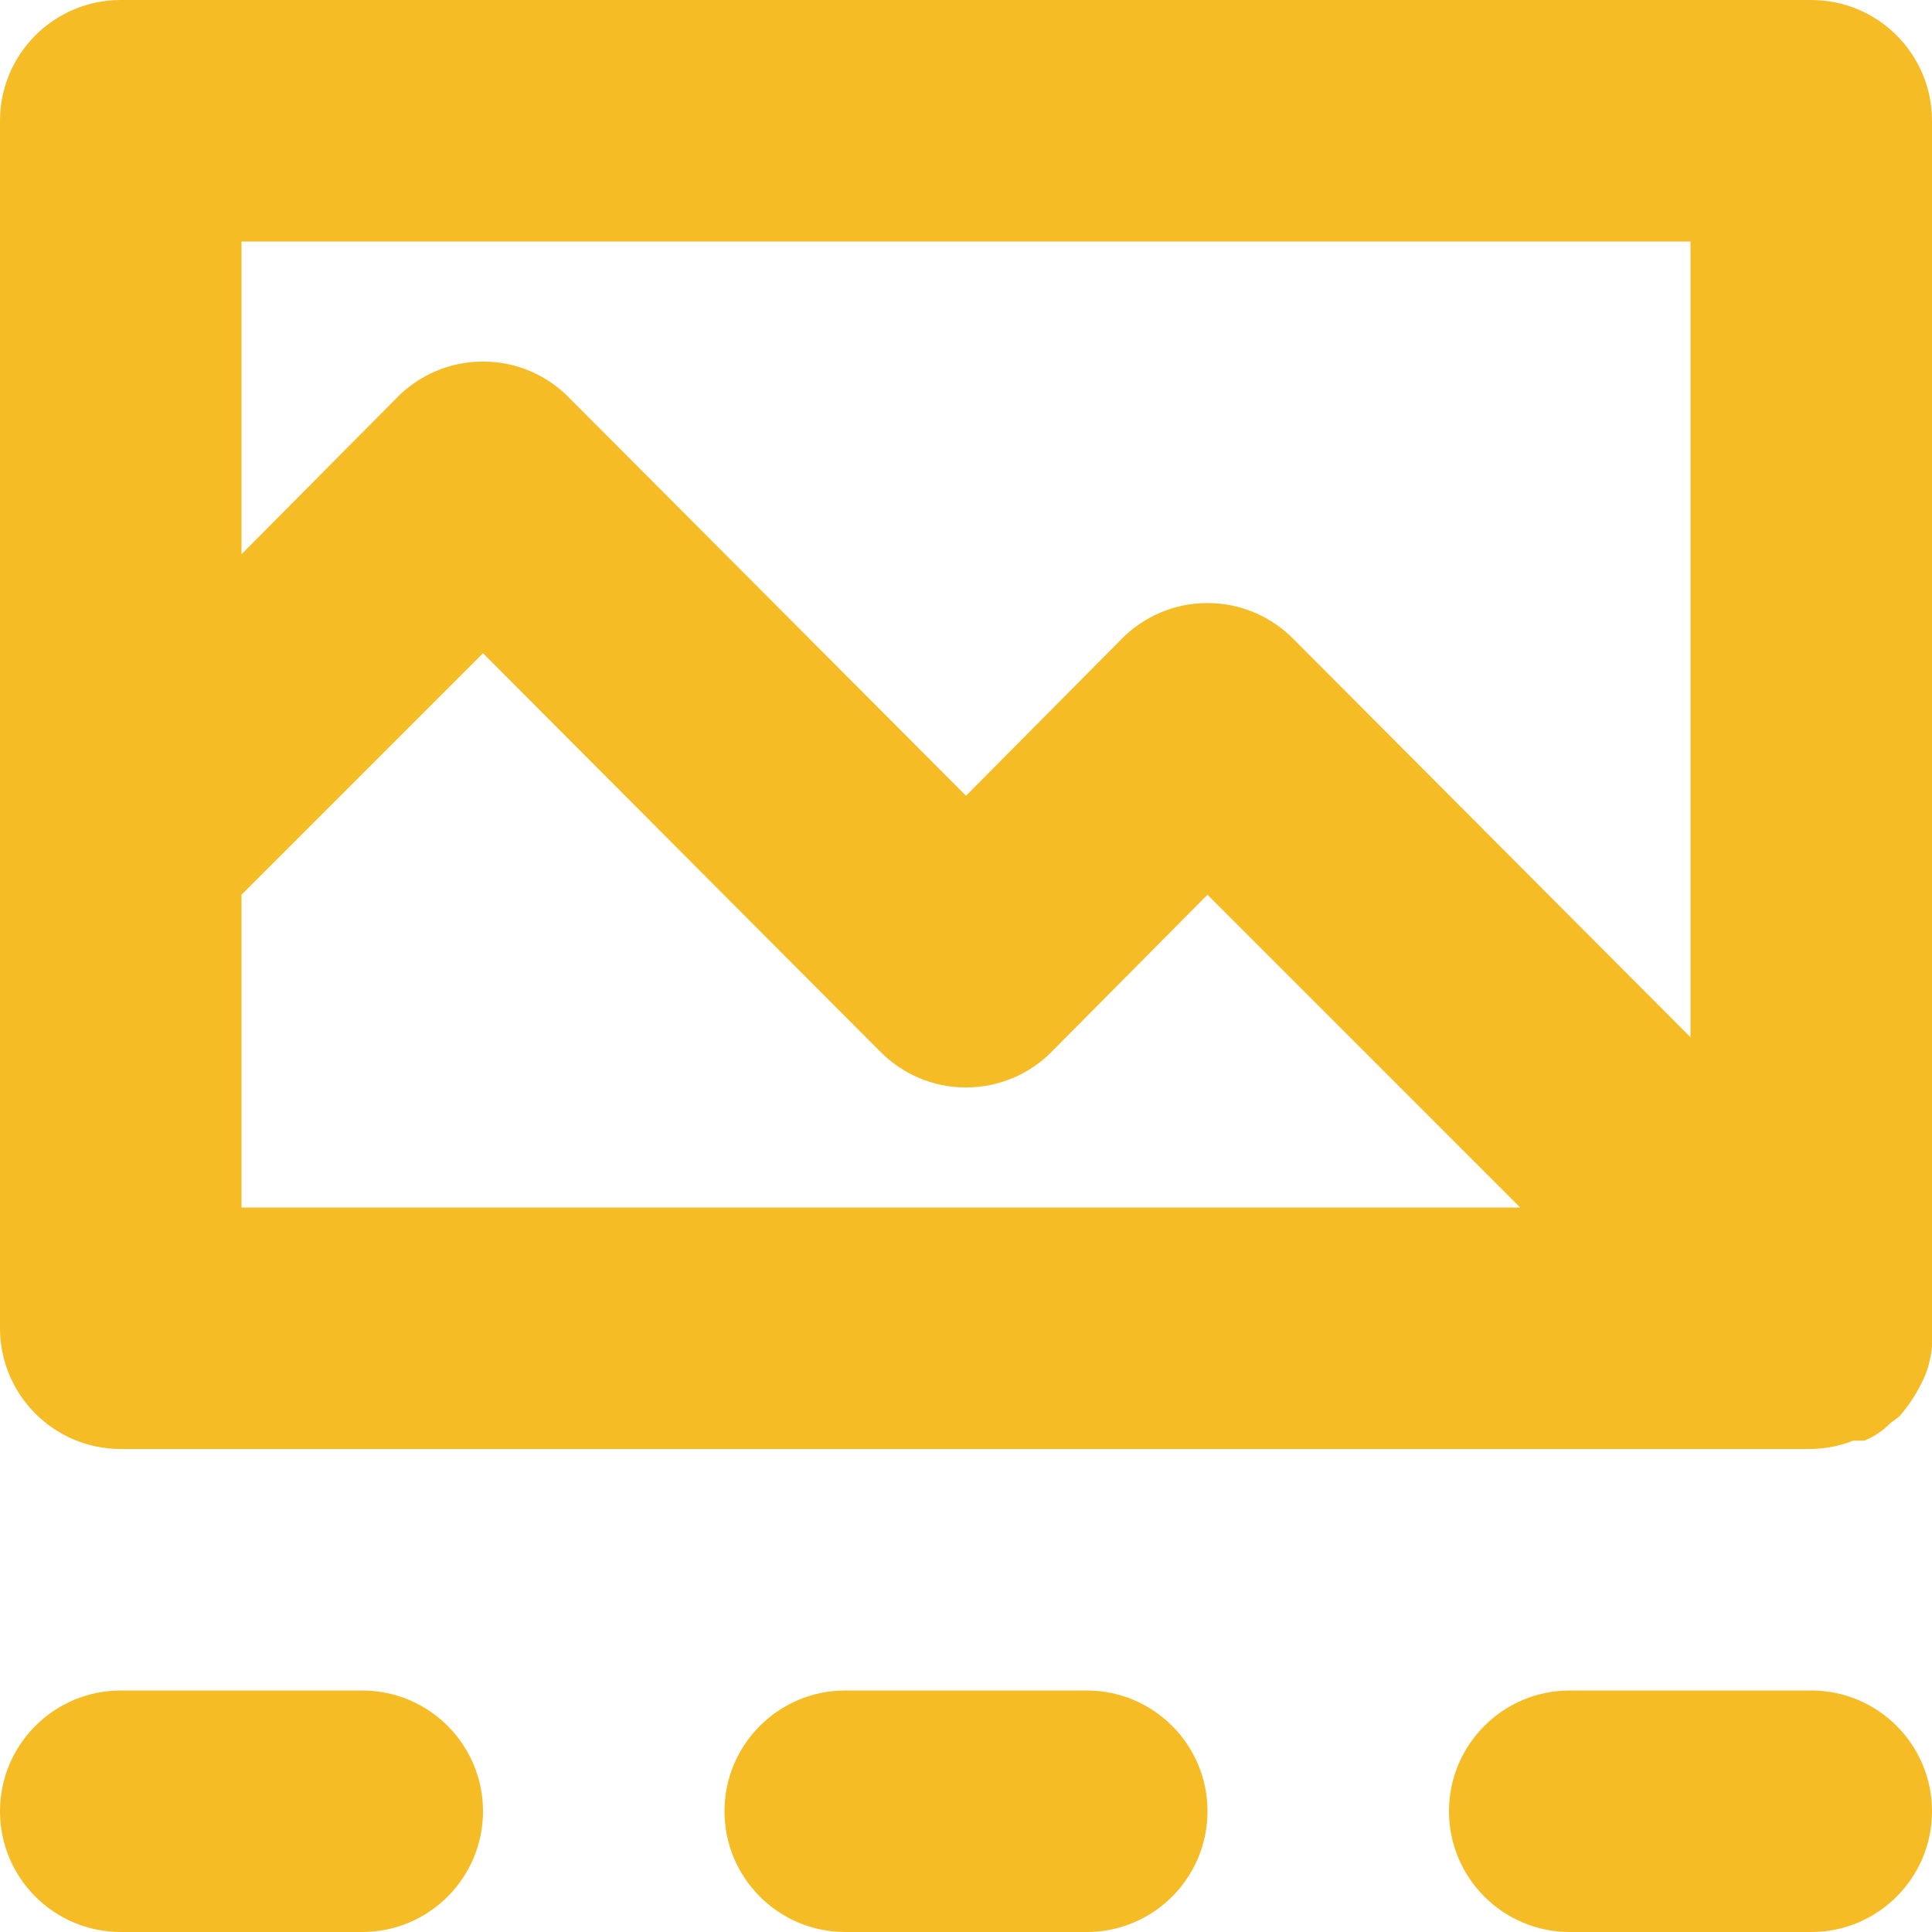 <?xml version="1.0" encoding="UTF-8"?> <svg xmlns="http://www.w3.org/2000/svg" width="28" height="28" viewBox="0 0 28 28" fill="none"><g clip-path="url(#clip0_106_2192)"><path d="M26.25 0H1.75C0.784 0 0 0.784 0 1.75V19.25C0 20.216 0.784 21 1.75 21H26.25C26.471 20.996 26.681 20.951 26.874 20.873L26.863 20.878H27.02C27.164 20.82 27.286 20.737 27.387 20.633L27.387 20.633L27.527 20.527C27.647 20.39 27.752 20.235 27.837 20.068L27.843 20.055C27.946 19.86 28.006 19.63 28.006 19.385C28.006 19.337 28.004 19.29 28 19.244L28 19.25V1.75C28 0.784 27.216 0 26.25 0ZM3.5 17.5V12.967L7 9.467L12.758 15.242C13.075 15.562 13.514 15.76 14 15.76C14.486 15.76 14.925 15.562 15.242 15.243L15.242 15.242L17.5 12.967L22.032 17.5H3.5ZM24.5 15.033L18.742 9.258C18.425 8.938 17.986 8.74 17.5 8.74C17.014 8.74 16.575 8.938 16.258 9.257L16.258 9.258L14 11.533L8.242 5.758C7.925 5.438 7.486 5.24 7 5.24C6.514 5.24 6.075 5.438 5.758 5.757L5.758 5.758L3.5 8.033V3.5H24.5V15.033ZM1.75 28H5.25C6.216 28 7 27.216 7 26.25C7 25.284 6.216 24.5 5.25 24.5H1.75C0.784 24.5 0 25.284 0 26.25C0 27.216 0.784 28 1.75 28ZM15.75 28C16.716 28 17.5 27.216 17.5 26.25C17.5 25.284 16.716 24.5 15.75 24.5H12.25C11.284 24.5 10.5 25.284 10.5 26.25C10.5 27.216 11.284 28 12.25 28H15.75ZM26.25 24.5H22.75C21.784 24.5 21 25.284 21 26.25C21 27.216 21.784 28 22.75 28H26.25C27.216 28 28 27.216 28 26.25C28 25.284 27.216 24.5 26.25 24.5Z" fill="#F6BC25"></path></g><defs><clipPath id="clip0_106_2192"><rect width="28" height="28" fill="white"></rect></clipPath></defs></svg> 